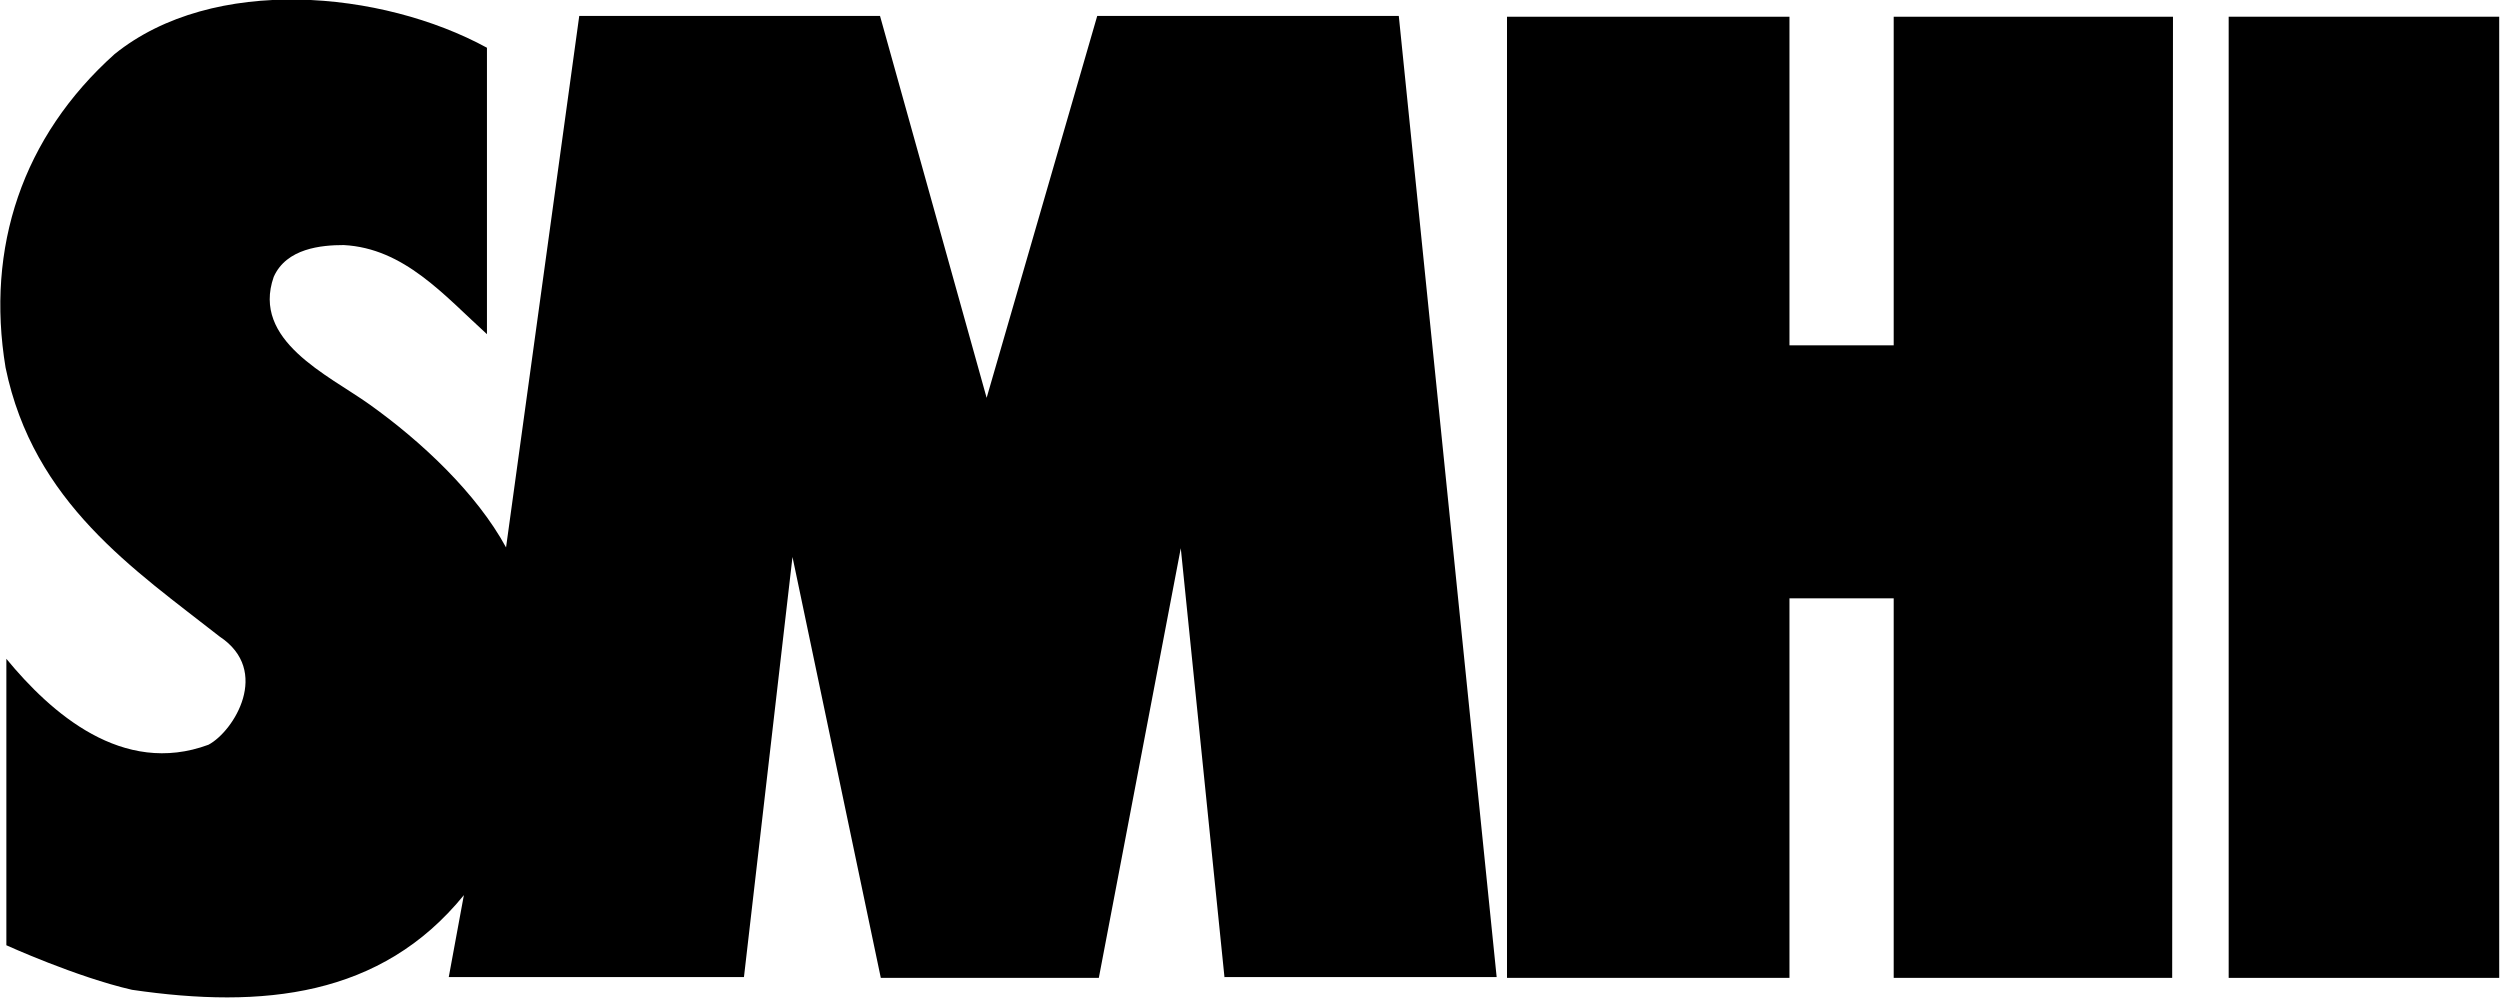 <?xml version="1.0" encoding="utf-8"?>
<!-- Generator: Adobe Illustrator 19.1.0, SVG Export Plug-In . SVG Version: 6.00 Build 0)  -->
<svg version="1.1" id="Lager_1" xmlns="http://www.w3.org/2000/svg" xmlns:xlink="http://www.w3.org/1999/xlink" x="0px" y="0px"
	 viewBox="0 0 314.2 125.4" style="enable-background:new 0 0 314.2 125.4;" xml:space="preserve">
<style type="text/css">
	.st0{clip-path:url(#SVGID_2_);stroke:#000000;stroke-width:0;stroke-linecap:square;stroke-miterlimit:2;}
	.st1{fill-rule:evenodd;clip-rule:evenodd;stroke:#000000;stroke-width:0;stroke-linecap:square;stroke-miterlimit:2;}
	.st2{stroke:#000000;stroke-width:0;stroke-linecap:square;stroke-miterlimit:2;}
</style>
<g>
	<g>
		<defs>
			<rect id="SVGID_1_" width="314.2" height="125.4"/>
		</defs>
		<clipPath id="SVGID_2_">
			<use xlink:href="#SVGID_1_"  style="overflow:visible;"/>
		</clipPath>
		<path class="st0" d="M153.9,122.9l-5.5-54l-10.3,54h-27.4L99.6,70l-6.1,52.8H56.4l1.9-10.3c-10.4,12.8-25.3,14.3-41.7,11.9
			c-7-1.6-15.8-5.6-15.8-5.6l0-36c5.6,6.8,14.6,14.8,25.4,10.8c3.2-1.7,7.9-9.3,1.4-13.6C16.9,71.6,4.2,63.2,0.7,46.2
			c-2.5-15.1,2.1-29,13.7-39.4c12.4-10,33.6-8,46.8-0.8l0,36c-5.4-4.9-10.4-10.8-18-11.2c-2.8,0-7.2,0.4-8.8,4
			c-2.8,8,6.8,12.3,12,16c6.6,4.7,13.5,11.2,17.2,18l9.2-66.8h37.8L124,50l13.9-48h37.9l12.3,120.8H153.9L153.9,122.9z"/>
	</g>
	<polygon class="st1" points="189.4,122.9 189.4,2.1 224.9,2.1 224.9,43.4 238,43.4 238,2.1 273.1,2.1 273,122.9 238,122.9 
		238,75.2 224.9,75.2 224.9,122.9 224.9,122.9 189.4,122.9 	"/>
	<polygon class="st2" points="314.1,2.1 314.1,122.9 280.1,122.9 280.1,2.1 314.1,2.1 	"/>
</g>
</svg>
